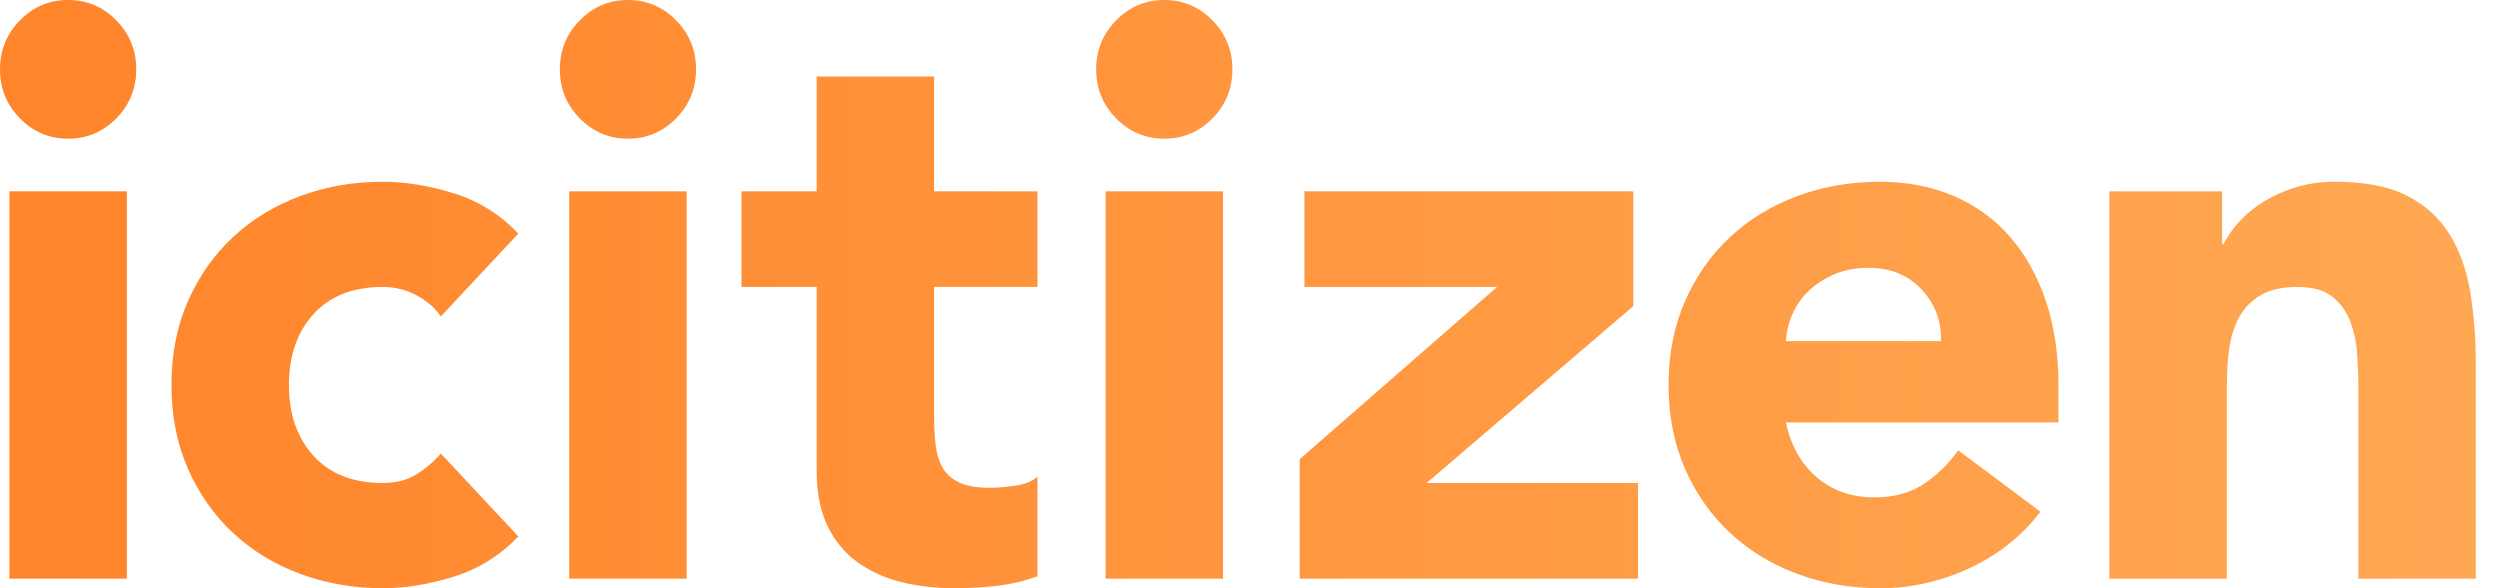 <?xml version="1.0" encoding="UTF-8" standalone="no"?>
<svg width="102px" height="24px" viewBox="0 0 102 24" version="1.1" xmlns="http://www.w3.org/2000/svg" xmlns:xlink="http://www.w3.org/1999/xlink">
    <!-- Generator: sketchtool 42 (36780) - http://www.bohemiancoding.com/sketch -->
    <title>D3694282-896B-43B9-B672-8920A271B110</title>
    <desc>Created with sketchtool.</desc>
    <defs>
        <linearGradient x1="0%" y1="50%" x2="100%" y2="50%" id="linearGradient-1">
            <stop stop-color="#FF842A" offset="0%"></stop>
            <stop stop-color="#FFA853" offset="100%"></stop>
        </linearGradient>
    </defs>
    <g id="Symbols" stroke="none" stroke-width="1" fill="none" fill-rule="evenodd">
        <g id="icitizenLogo" fill="url(#linearGradient-1)">
            <path d="M0.384,23.611 L5.176,23.611 L5.176,7.805 L0.384,7.805 L0.384,23.611 Z M0,2.829 C0,2.05 0.272,1.383 0.815,0.83 C1.358,0.277 2.013,0 2.779,0 C3.546,0 4.201,0.277 4.744,0.83 C5.287,1.383 5.559,2.05 5.559,2.829 C5.559,3.61 5.287,4.277 4.744,4.83 C4.201,5.383 3.546,5.658 2.779,5.658 C2.013,5.658 1.358,5.383 0.815,4.83 C0.272,4.277 0,3.61 0,2.829 Z M17.985,12.911 C17.751,12.564 17.421,12.277 16.995,12.049 C16.569,11.821 16.111,11.708 15.621,11.708 C14.408,11.708 13.465,12.076 12.794,12.812 C12.124,13.55 11.788,14.516 11.788,15.706 C11.788,16.901 12.124,17.865 12.794,18.601 C13.465,19.338 14.408,19.706 15.621,19.706 C16.154,19.706 16.612,19.588 16.995,19.35 C17.378,19.11 17.709,18.829 17.985,18.504 L21.149,21.887 C20.402,22.666 19.524,23.214 18.513,23.528 C17.501,23.843 16.537,23.999 15.621,23.999 C14.429,23.999 13.306,23.805 12.251,23.415 C11.197,23.024 10.281,22.467 9.504,21.739 C8.726,21.013 8.114,20.141 7.667,19.122 C7.22,18.103 6.996,16.965 6.996,15.706 C6.996,14.451 7.22,13.312 7.667,12.293 C8.114,11.273 8.726,10.402 9.504,9.676 C10.281,8.949 11.197,8.391 12.251,8 C13.306,7.61 14.429,7.415 15.621,7.415 C16.537,7.415 17.501,7.573 18.513,7.886 C19.524,8.2 20.402,8.748 21.149,9.529 L17.985,12.911 Z M23.225,23.611 L23.225,7.805 L28.016,7.805 L28.016,23.611 L23.225,23.611 Z M22.841,2.829 C22.841,2.05 23.112,1.383 23.655,0.83 C24.198,0.277 24.854,0 25.62,0 C26.387,0 27.042,0.277 27.585,0.83 C28.128,1.383 28.399,2.05 28.399,2.829 C28.399,3.61 28.128,4.277 27.585,4.83 C27.042,5.383 26.387,5.658 25.62,5.658 C24.854,5.658 24.198,5.383 23.655,4.83 C23.112,4.277 22.841,3.61 22.841,2.829 Z M42.329,11.708 L38.111,11.708 L38.111,16.976 C38.111,17.41 38.133,17.806 38.175,18.162 C38.217,18.52 38.313,18.829 38.463,19.089 C38.612,19.35 38.841,19.551 39.149,19.691 C39.458,19.832 39.868,19.903 40.379,19.903 C40.635,19.903 40.971,19.875 41.385,19.821 C41.801,19.767 42.115,19.642 42.329,19.447 L42.329,23.512 C41.795,23.706 41.242,23.837 40.667,23.903 C40.092,23.968 39.527,23.999 38.974,23.999 C38.165,23.999 37.419,23.913 36.738,23.74 C36.056,23.566 35.46,23.289 34.949,22.91 C34.438,22.532 34.038,22.038 33.751,21.43 C33.463,20.824 33.32,20.087 33.32,19.219 L33.32,11.708 L30.252,11.708 L30.252,7.805 L33.32,7.805 L33.32,3.122 L38.111,3.122 L38.111,7.805 L42.329,7.805 L42.329,11.708 Z M45.107,23.611 L45.107,7.805 L49.899,7.805 L49.899,23.611 L45.107,23.611 Z M44.723,2.829 C44.723,2.05 44.995,1.383 45.538,0.83 C46.081,0.277 46.737,0 47.503,0 C48.27,0 48.924,0.277 49.468,0.83 C50.011,1.383 50.282,2.05 50.282,2.829 C50.282,3.61 50.011,4.277 49.468,4.83 C48.924,5.383 48.27,5.658 47.503,5.658 C46.737,5.658 46.081,5.383 45.538,4.83 C44.995,4.277 44.723,3.61 44.723,2.829 Z M53.03,18.732 L61.08,11.708 L53.221,11.708 L53.221,7.805 L66.64,7.805 L66.64,12.488 L58.206,19.707 L66.831,19.707 L66.831,23.61 L53.03,23.61 L53.03,18.732 Z M83.251,20.878 C82.484,21.875 81.515,22.646 80.344,23.187 C79.172,23.728 77.958,24 76.702,24 C75.509,24 74.386,23.805 73.332,23.415 C72.278,23.024 71.361,22.467 70.584,21.739 C69.806,21.013 69.195,20.141 68.747,19.122 C68.301,18.103 68.077,16.966 68.077,15.707 C68.077,14.451 68.301,13.312 68.747,12.293 C69.195,11.274 69.806,10.402 70.584,9.676 C71.361,8.948 72.278,8.391 73.332,8 C74.386,7.61 75.509,7.416 76.702,7.416 C77.81,7.416 78.815,7.61 79.721,8 C80.625,8.391 81.393,8.948 82.021,9.676 C82.649,10.402 83.133,11.274 83.475,12.293 C83.814,13.312 83.986,14.451 83.986,15.707 L83.986,17.235 L72.868,17.235 C73.06,18.168 73.475,18.91 74.114,19.463 C74.753,20.016 75.541,20.293 76.479,20.293 C77.266,20.293 77.932,20.114 78.475,19.756 C79.018,19.398 79.491,18.938 79.897,18.374 L83.251,20.878 Z M79.194,13.918 C79.215,13.095 78.948,12.391 78.395,11.805 C77.842,11.22 77.128,10.927 76.255,10.927 C75.722,10.927 75.253,11.014 74.849,11.187 C74.444,11.36 74.098,11.583 73.811,11.854 C73.523,12.125 73.3,12.439 73.141,12.797 C72.98,13.155 72.889,13.528 72.868,13.918 L79.194,13.918 Z M86.062,7.805 L90.663,7.805 L90.663,9.951 L90.726,9.951 C90.876,9.648 91.088,9.345 91.365,9.041 C91.642,8.737 91.972,8.466 92.356,8.228 C92.739,7.99 93.175,7.794 93.665,7.643 C94.156,7.492 94.688,7.415 95.263,7.415 C96.477,7.415 97.456,7.604 98.202,7.984 C98.947,8.364 99.528,8.89 99.944,9.562 C100.359,10.233 100.64,11.024 100.79,11.935 C100.939,12.845 101.013,13.833 101.013,14.894 L101.013,23.61 L96.222,23.61 L96.222,15.87 C96.222,15.415 96.205,14.943 96.173,14.455 C96.141,13.967 96.045,13.518 95.886,13.105 C95.726,12.694 95.481,12.358 95.151,12.098 C94.821,11.838 94.347,11.708 93.729,11.708 C93.112,11.708 92.611,11.821 92.228,12.049 C91.844,12.277 91.552,12.58 91.35,12.96 C91.147,13.339 91.014,13.768 90.951,14.244 C90.886,14.72 90.854,15.22 90.854,15.74 L90.854,23.61 L86.062,23.61 L86.062,7.805 Z"></path>
        </g>
    </g>
</svg>